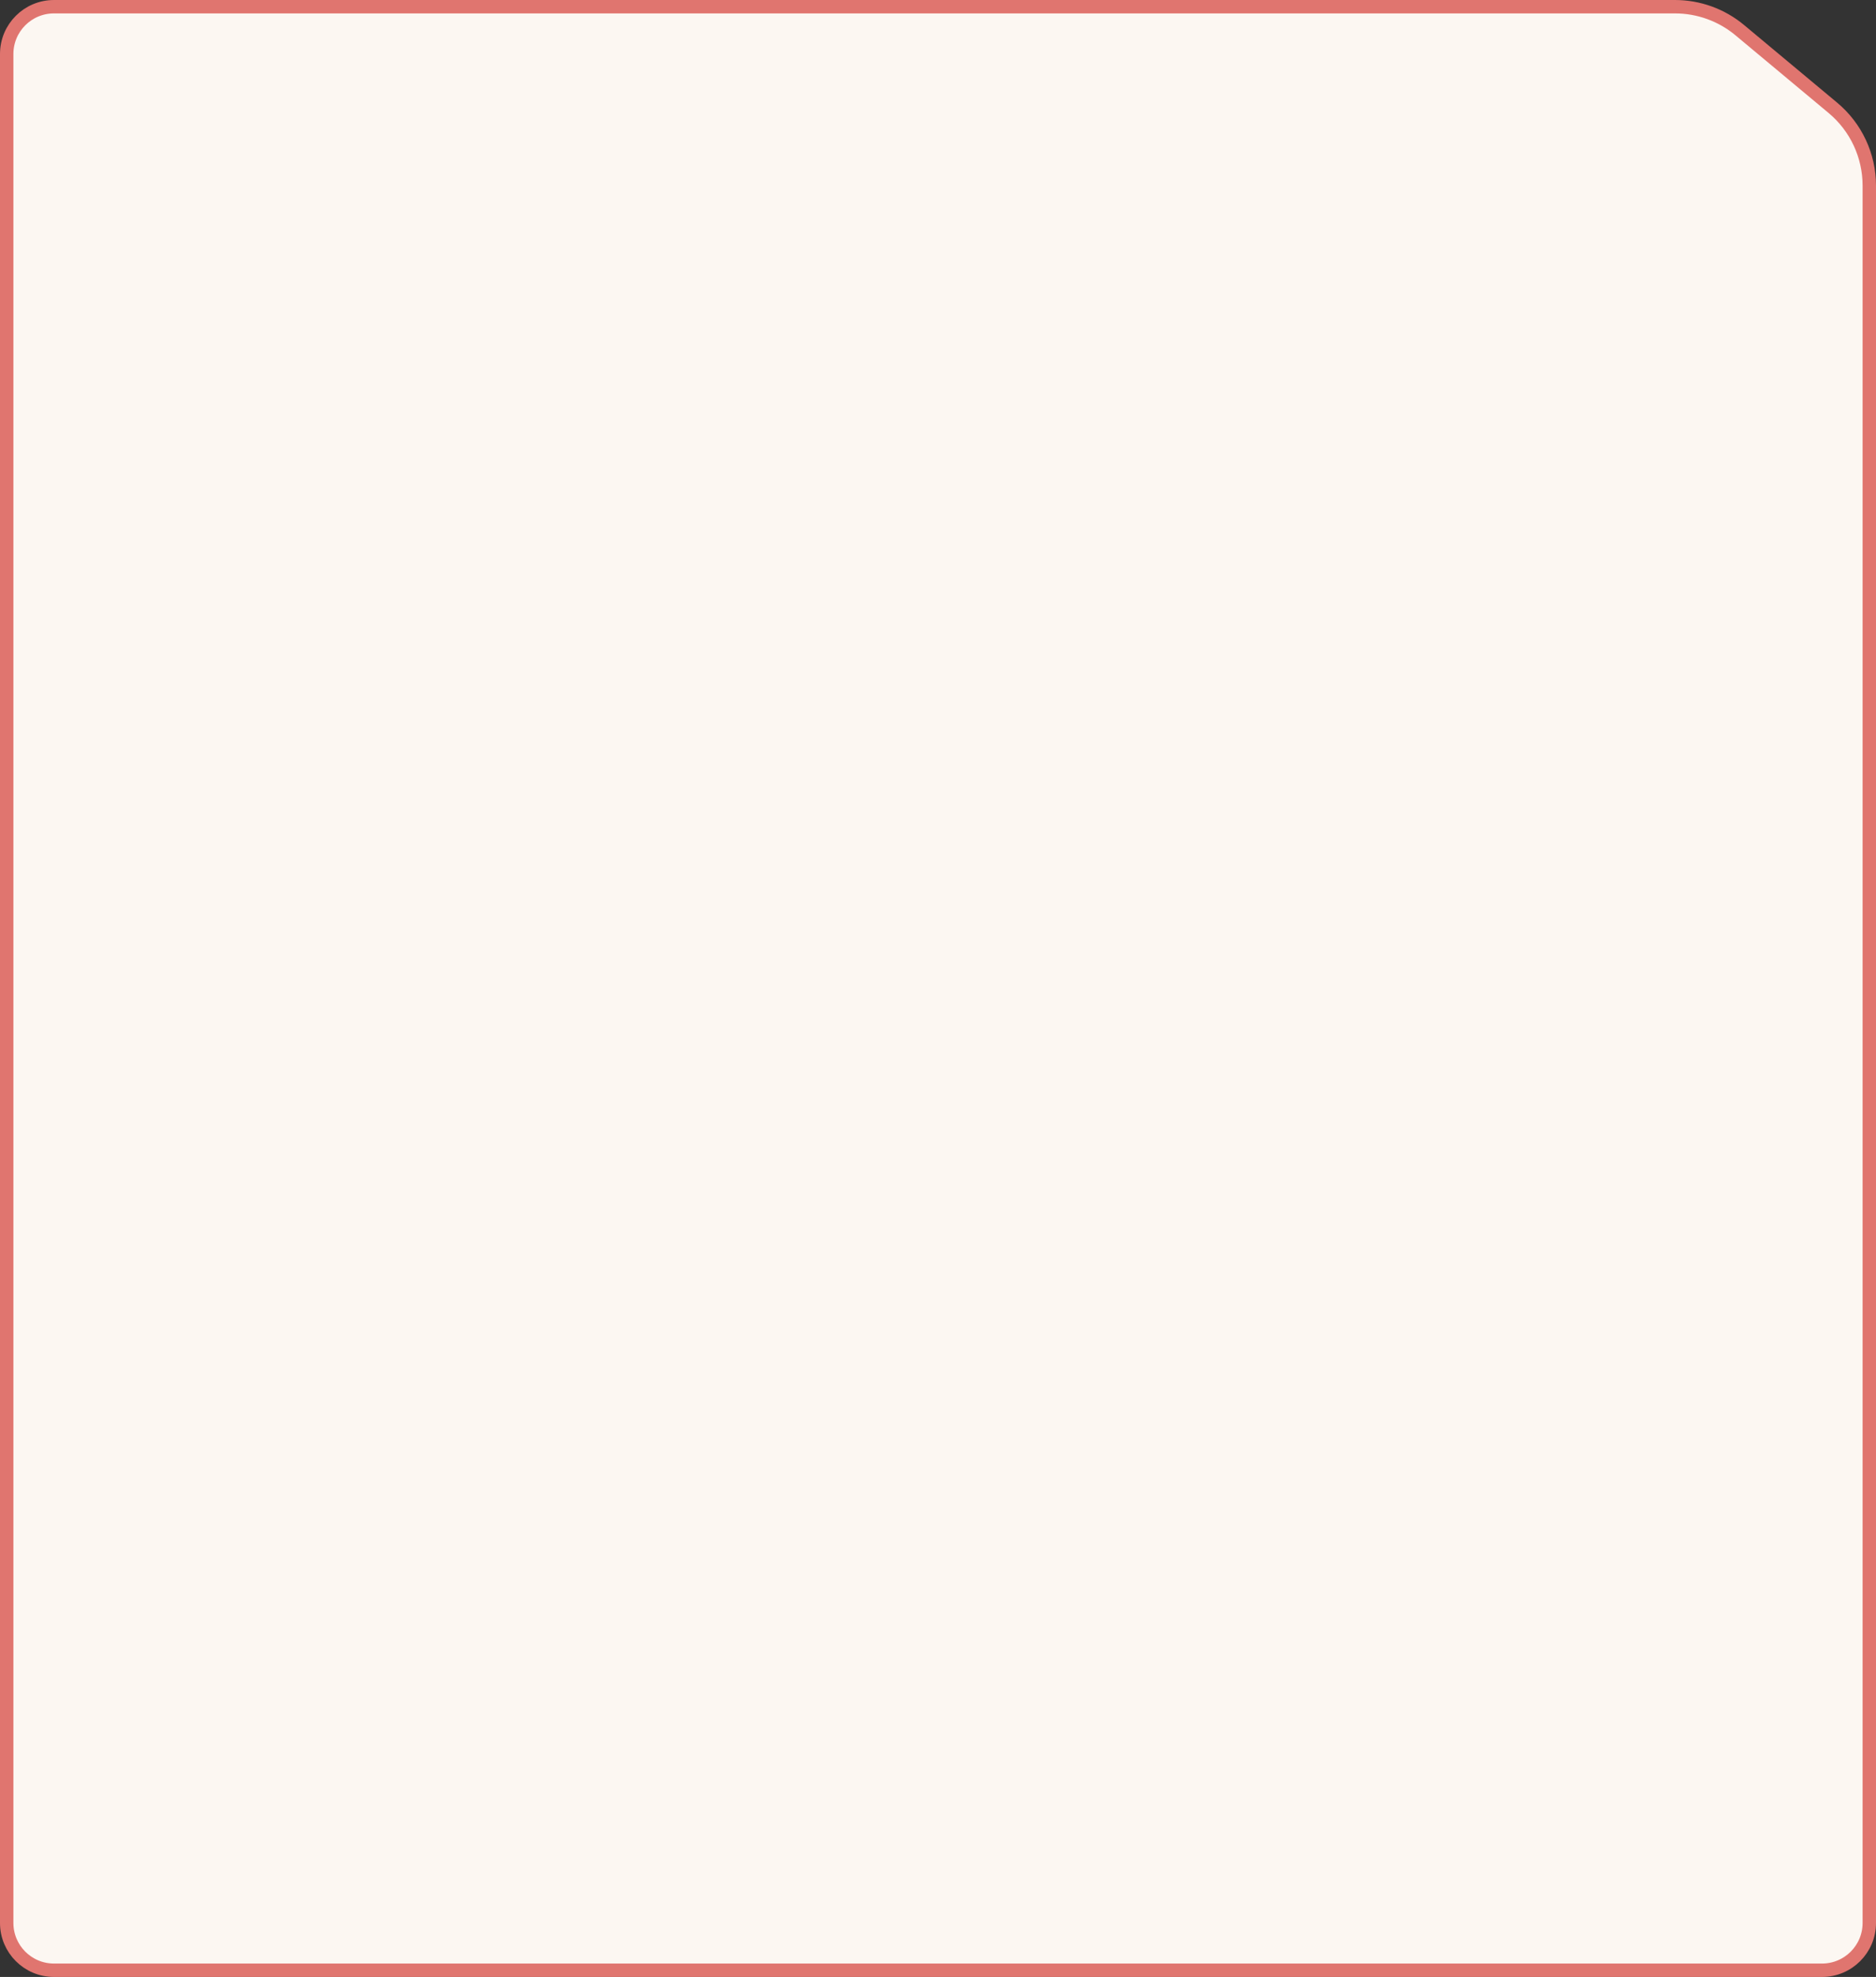 <?xml version="1.0" encoding="UTF-8"?> <svg xmlns="http://www.w3.org/2000/svg" width="840" height="885" viewBox="0 0 840 885" fill="none"><rect x="0" y="0" width="840" height="885" fill="#333333" stroke="none"/><path d="M24.167 3L749.989 3C760.601 3 770.876 6.723 779.025 13.52L820.703 48.28C831.03 56.893 837 69.647 837 83.094V860.833C837 872.523 827.523 882 815.833 882H24.167C12.477 882 3 872.523 3 860.833L3 24.167C3 12.477 12.477 3 24.167 3Z" fill="#FCF7F2" stroke="#E0756F" stroke-width="6"></path></svg> 